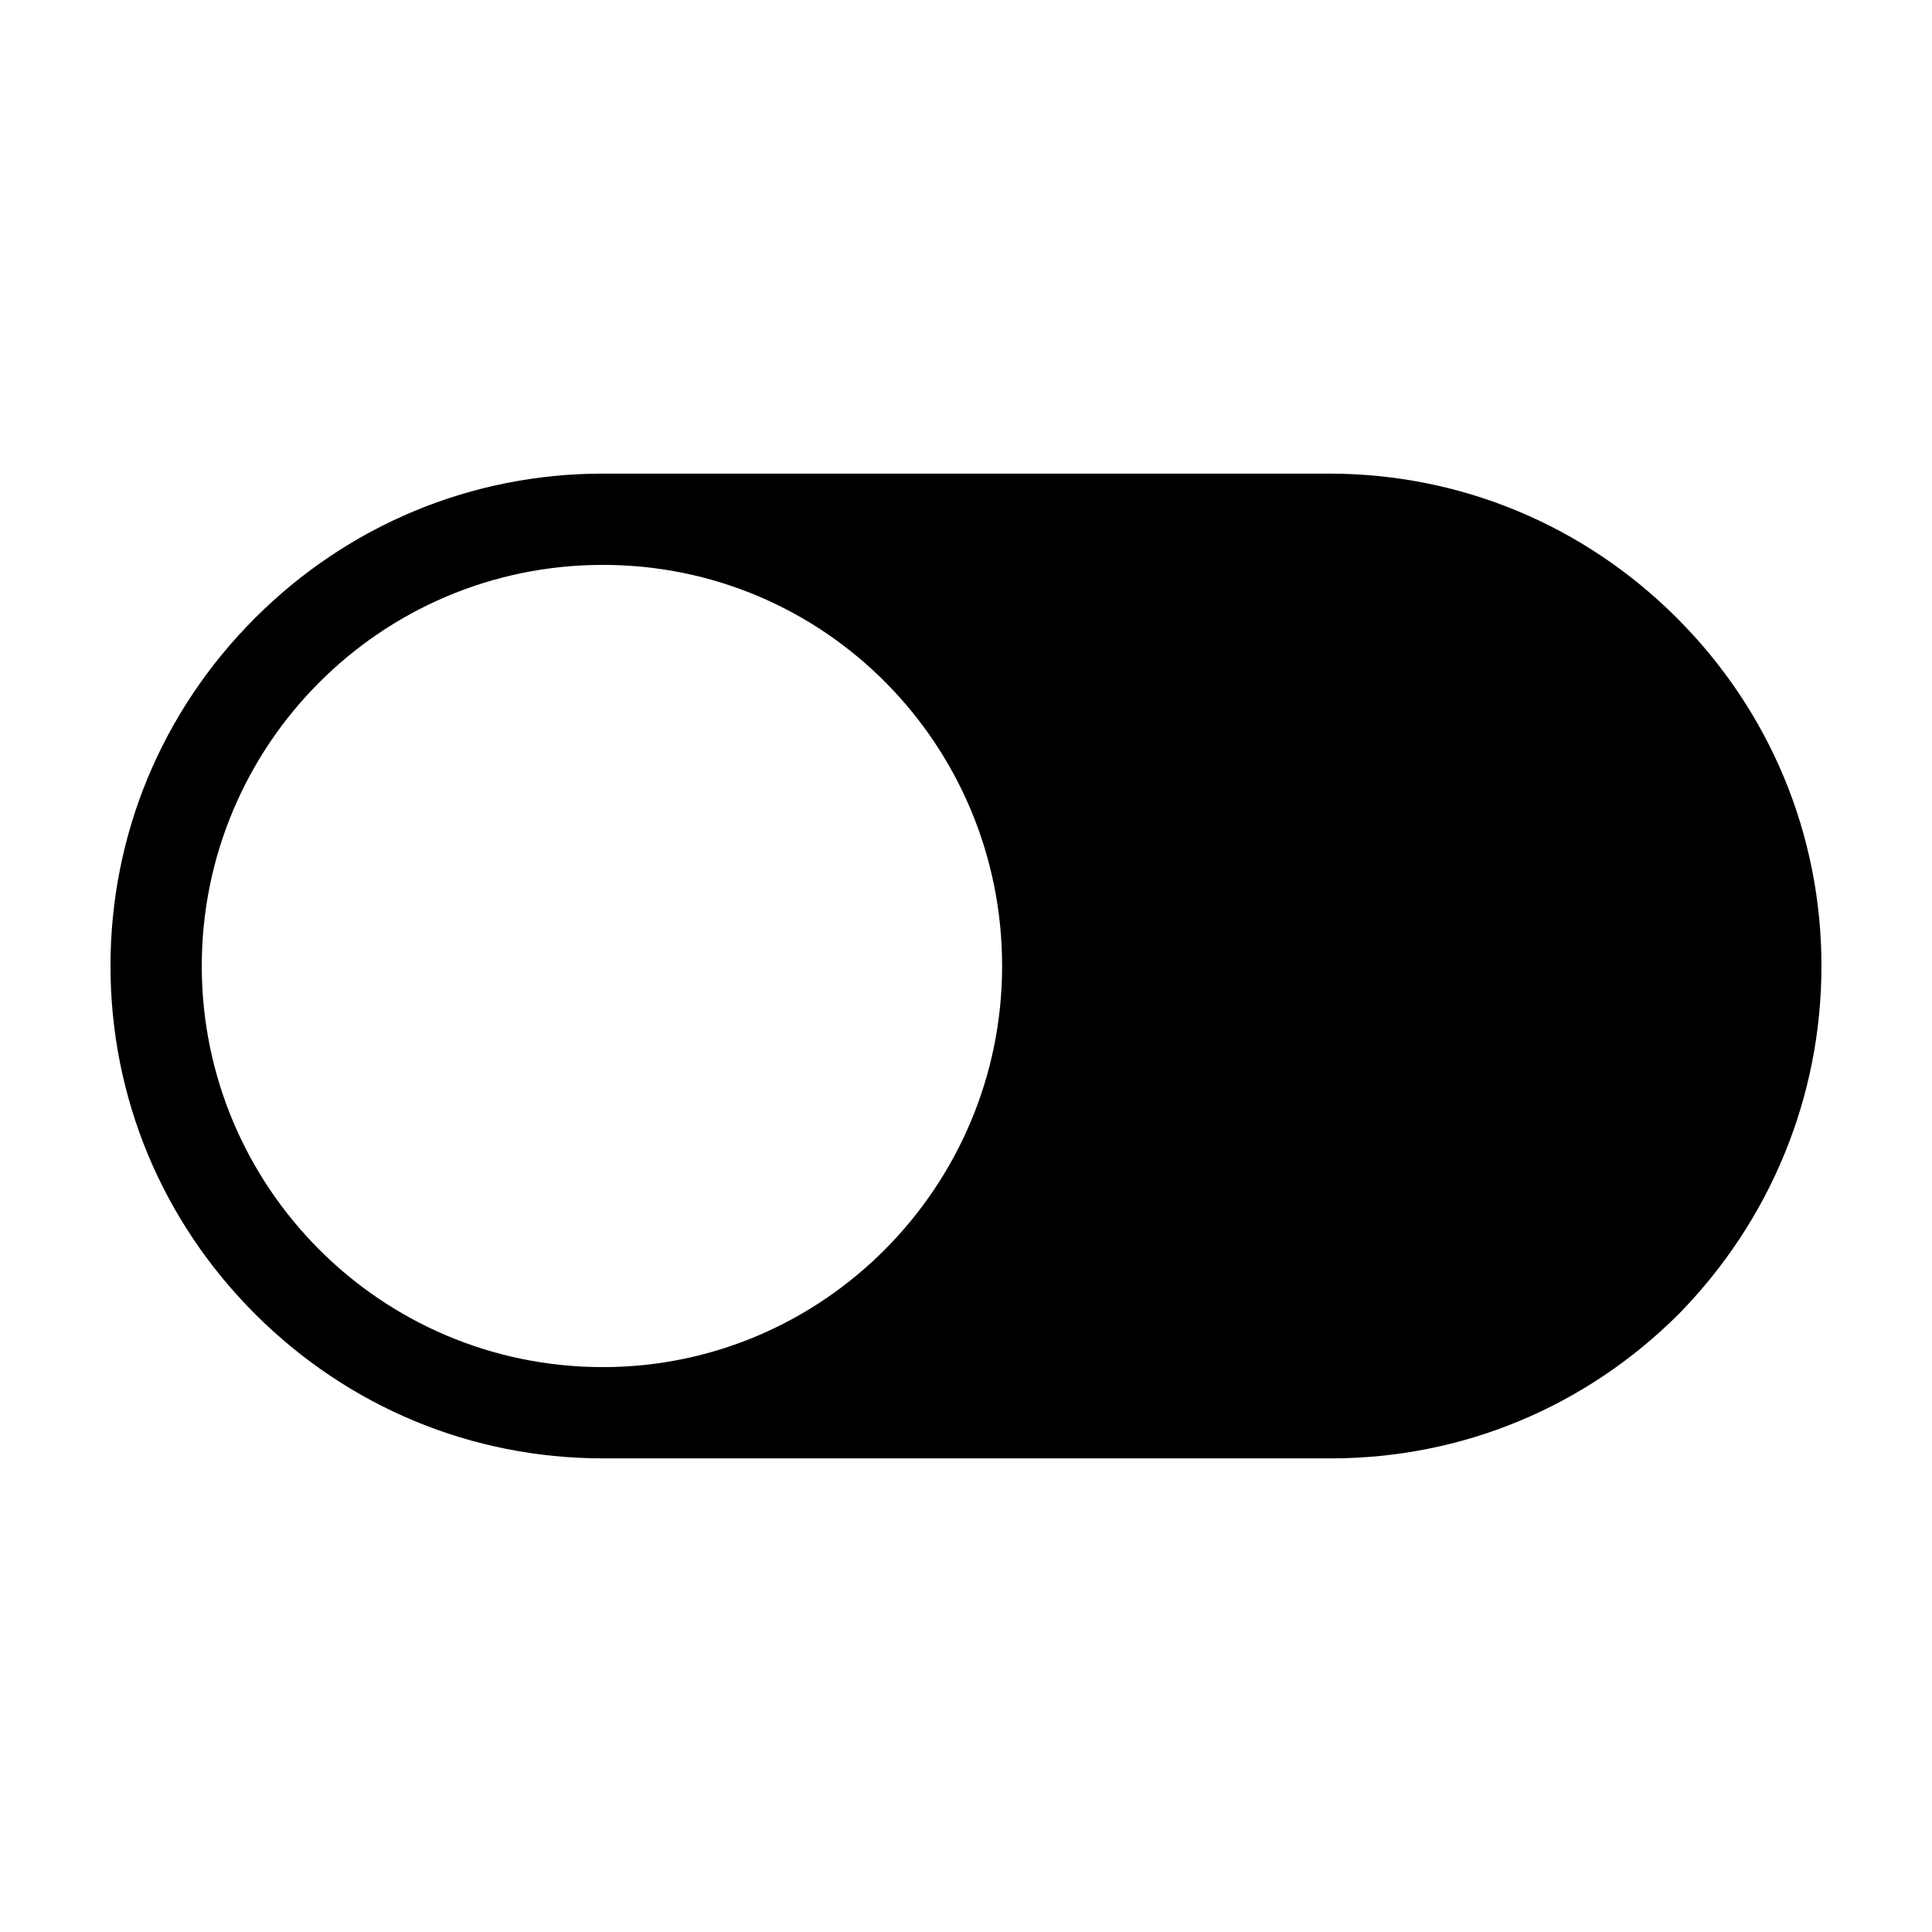 <?xml version="1.0" encoding="UTF-8"?>
<!-- Uploaded to: SVG Repo, www.svgrepo.com, Generator: SVG Repo Mixer Tools -->
<svg fill="#000000" width="800px" height="800px" version="1.1" viewBox="144 144 512 512" xmlns="http://www.w3.org/2000/svg">
 <path d="m588.42 307.8c-24.688-24.688-57.434-38.289-92.195-38.289h-192.46c-34.762 0-67.512 13.602-92.195 38.289-24.688 24.688-38.289 57.434-38.289 92.199 0 34.762 13.602 67.512 38.289 92.195 24.688 24.688 57.434 38.289 92.195 38.289h192.96c34.762 0 67.512-13.602 92.195-38.289 24.184-24.688 37.785-57.434 37.785-92.195 0-34.766-13.602-67.512-38.289-92.199zm-284.65 198.5c-58.945 0-106.3-47.859-106.3-106.3s47.359-106.3 106.3-106.3c58.941 0 105.8 47.859 105.8 106.3 0 58.441-47.359 106.3-105.8 106.3z"/>
</svg>